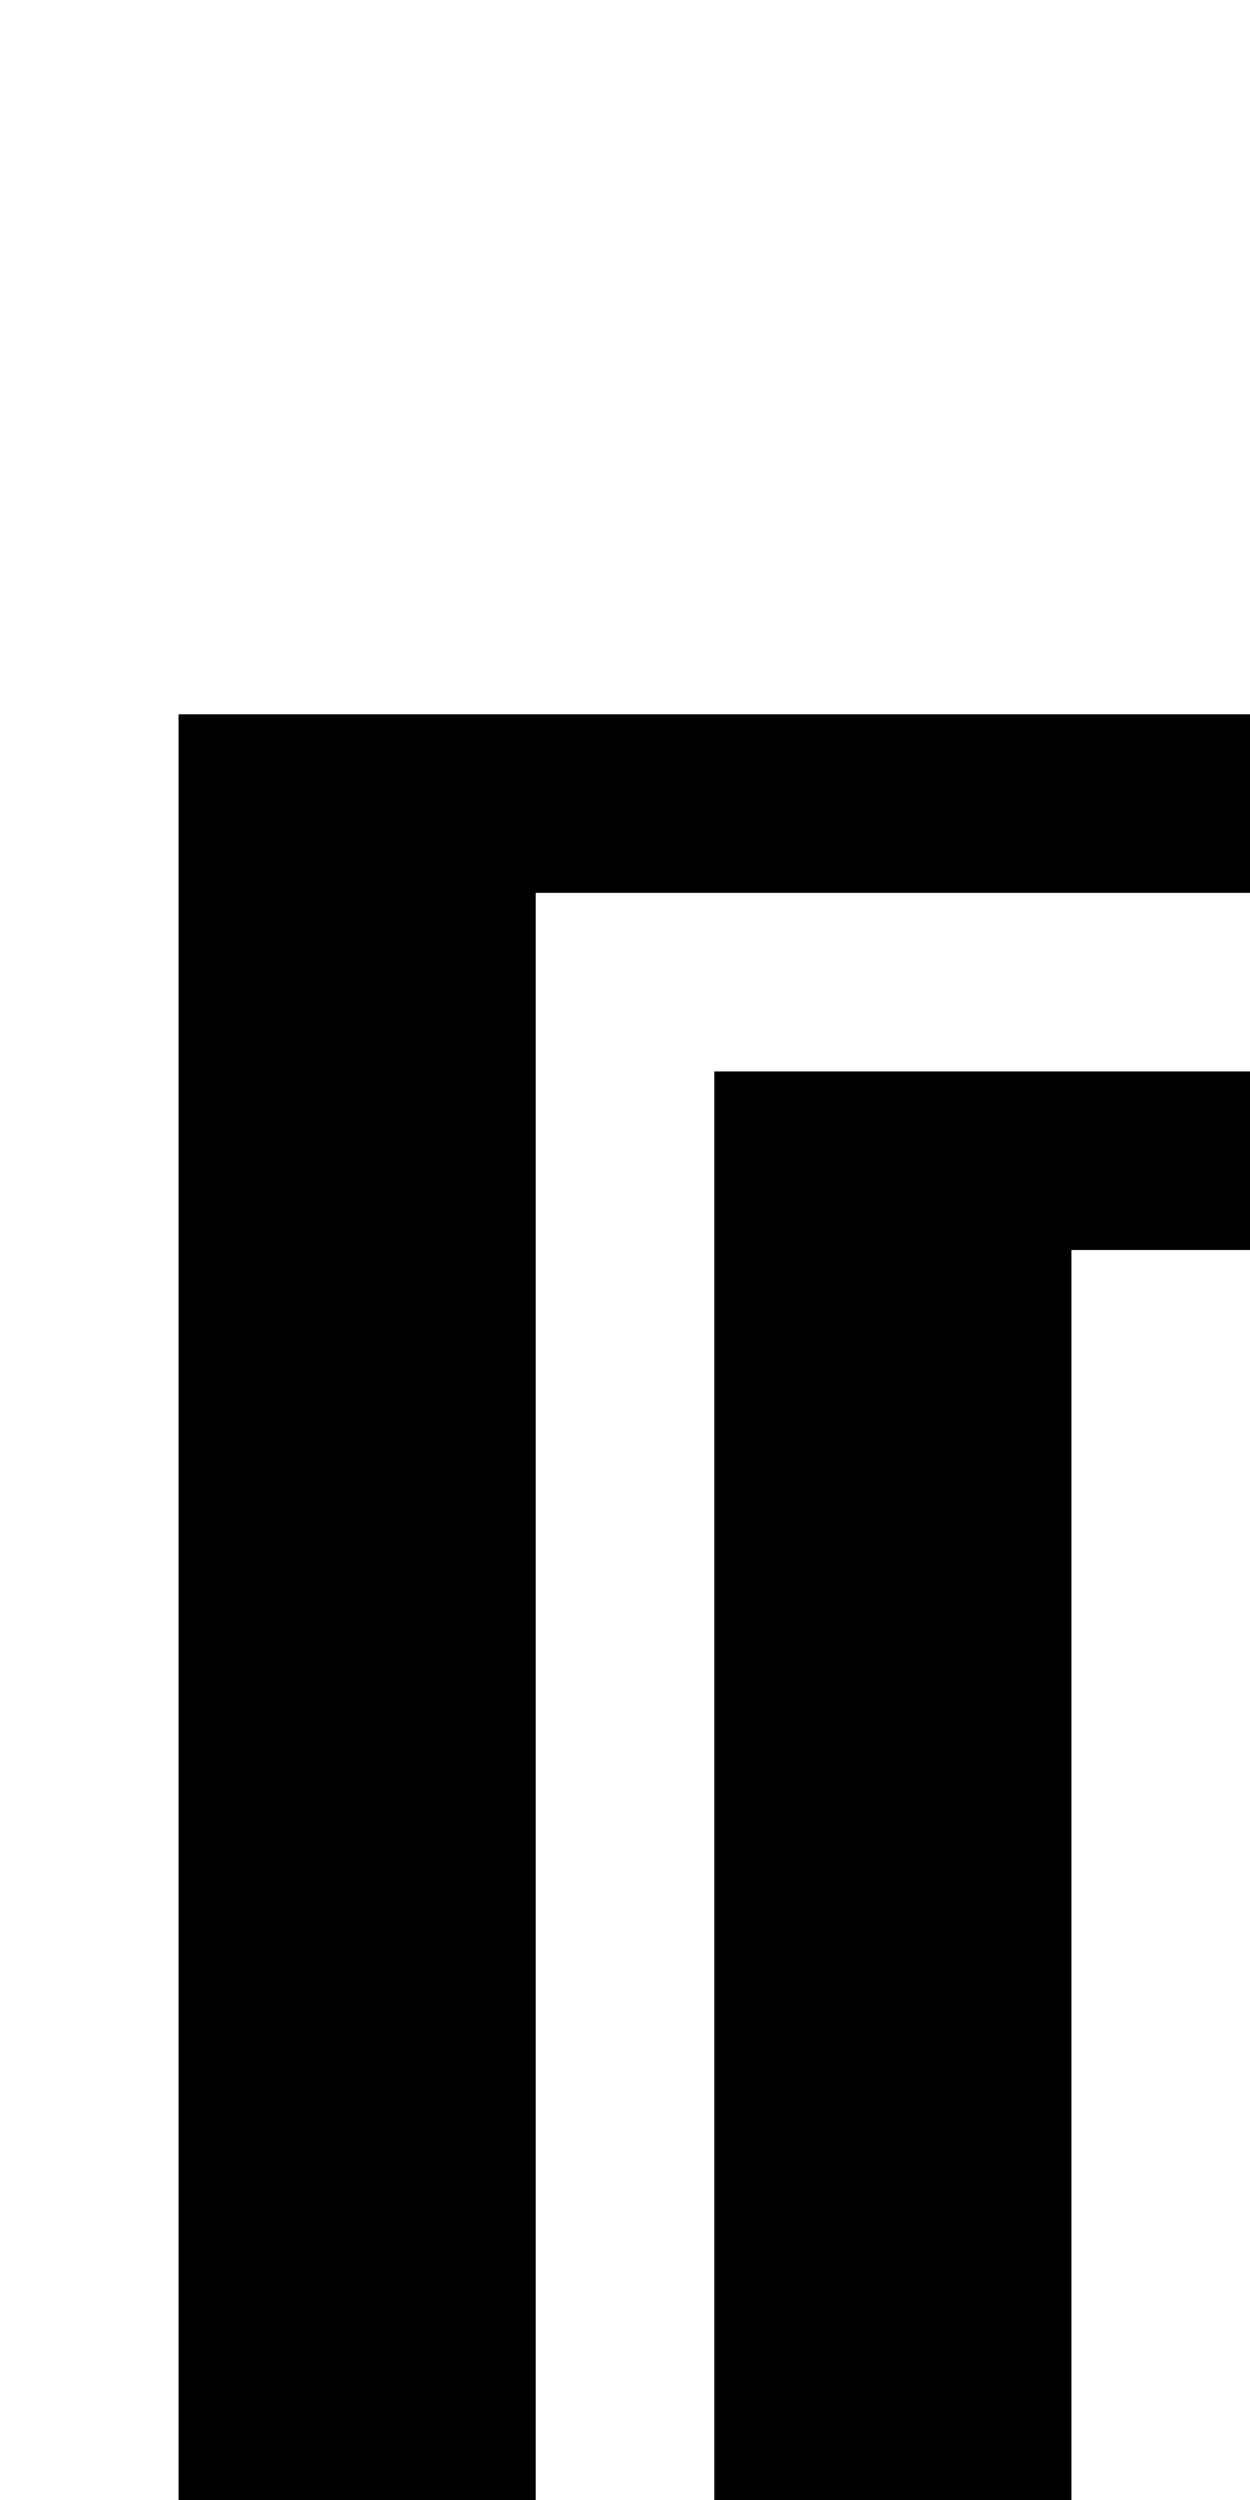 <?xml version="1.0" standalone="no"?>
<!DOCTYPE svg PUBLIC "-//W3C//DTD SVG 20010904//EN"
 "http://www.w3.org/TR/2001/REC-SVG-20010904/DTD/svg10.dtd">
<svg version="1.0" xmlns="http://www.w3.org/2000/svg"
 width="28pt" height="56pt" viewBox="0 0 28 56"
 preserveAspectRatio="xMidYMid meet">
<g transform="translate(0,56) scale(1,-1)"
fill="#000000" stroke="none">
<path d="M4 20 l0 -20 4 0 4 0 0 18 0 18 8 0 8 0 0 2 0 2 -12 0 -12 0 0 -20z"/>
<path d="M16 16 l0 -16 4 0 4 0 0 14 0 14 2 0 2 0 0 2 0 2 -6 0 -6 0 0 -16z"/>
</g>
</svg>
